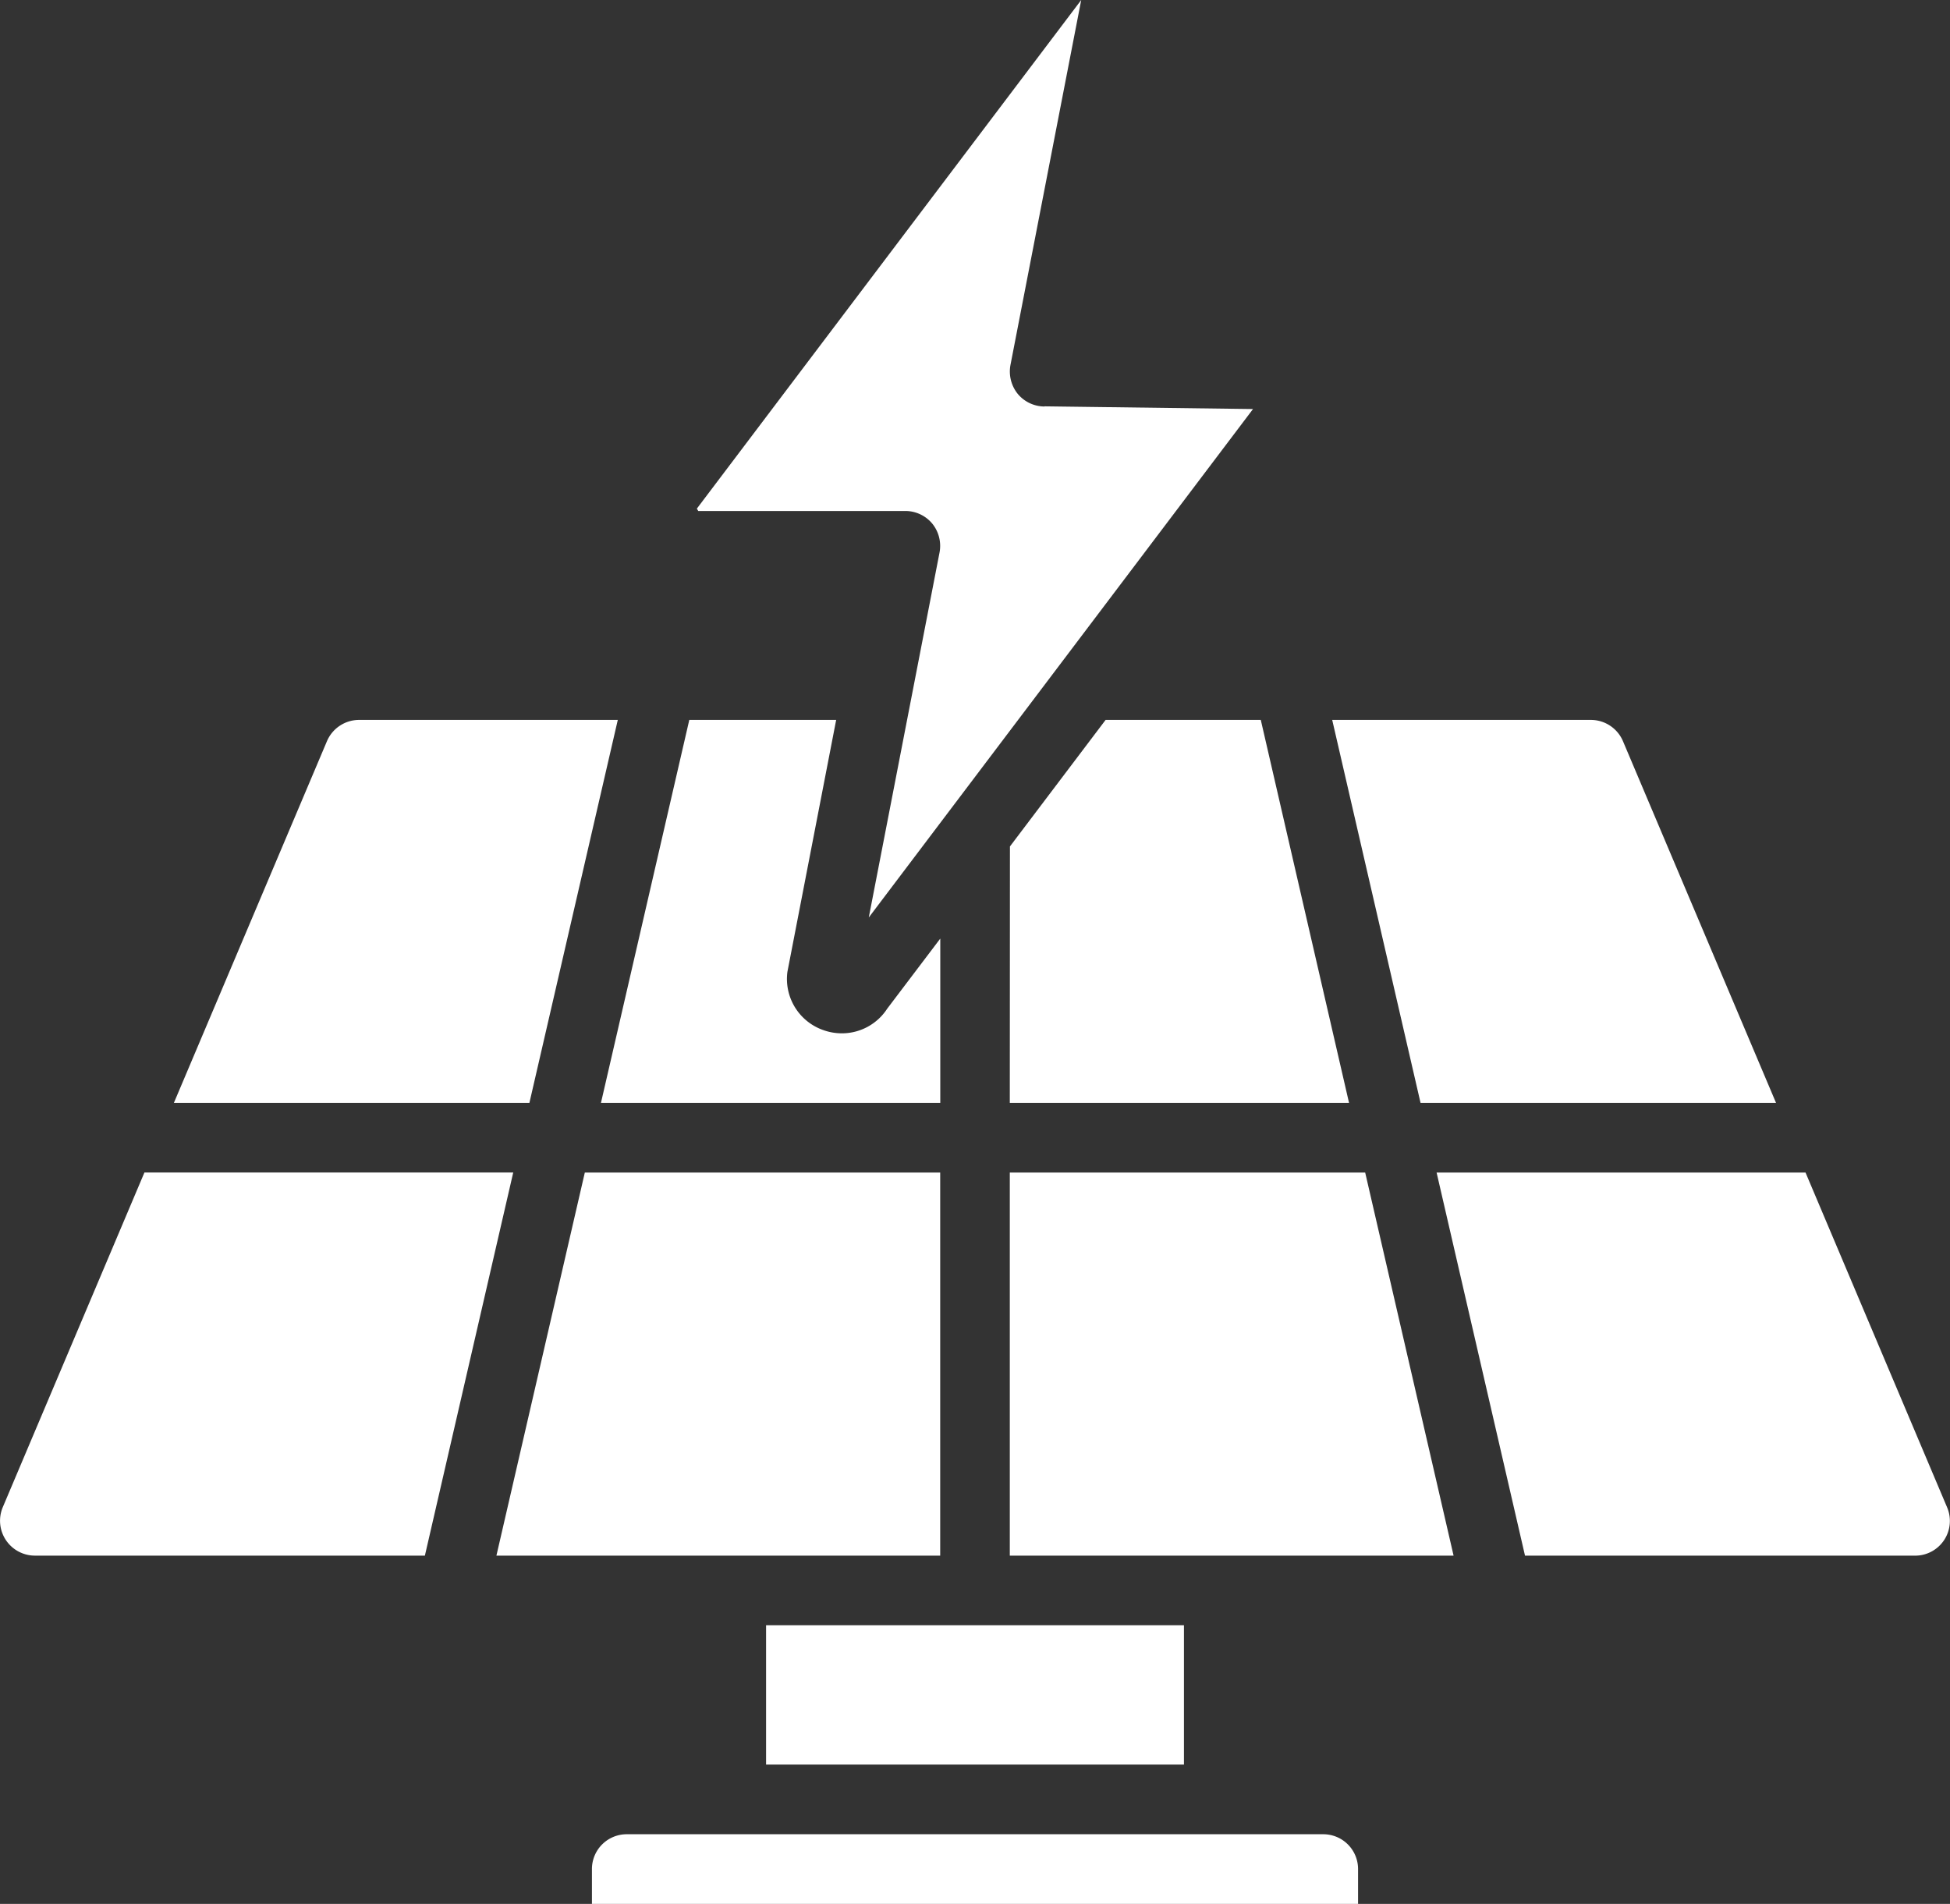 <svg xmlns="http://www.w3.org/2000/svg" width="72" height="70.297" viewBox="0 0 72 70.297">
  <rect x="0" y="0" width="72" height="70.297" fill="#333333" stroke="none"/>
  <g id="Group_2851" data-name="Group 2851" transform="translate(-1.067 -1.774)">
    <path id="Path_8779" data-name="Path 8779" d="M16.533,26.941H29.059L25.8,12.8h-5.73l-3.532,4.672Z" transform="translate(21.819 15.555)" fill="#fff"/>
    <path id="Path_8780" data-name="Path 8780" d="M22.8,26.941V20.874L20.84,23.463a1.993,1.993,0,0,1-1.673.909,2.025,2.025,0,0,1-.668-.113A2,2,0,0,1,17.156,22.1l1.8-9.3H13.533L10.271,26.941Z" transform="translate(12.985 15.555)" fill="#fff"/>
    <path id="Path_8781" data-name="Path 8781" d="M10.133,31.152v1.287H38.421V31.152a1.285,1.285,0,0,0-1.285-1.285H11.42A1.285,1.285,0,0,0,10.133,31.152Z" transform="translate(12.79 39.632)" fill="#fff"/>
    <path id="Path_8782" data-name="Path 8782" d="M36.693,19.733H23.07l3.264,14.144h14.4a1.282,1.282,0,0,0,1.184-1.786L36.693,19.735Z" transform="translate(31.041 25.336)" fill="#fff"/>
    <path id="Path_8783" data-name="Path 8783" d="M31.025,12.8H21.471l3.262,14.141H37.859L32.206,13.583a1.289,1.289,0,0,0-1.181-.783Z" transform="translate(28.785 15.555)" fill="#fff"/>
    <path id="Path_8784" data-name="Path 8784" d="M29.655,19.733H16.533V33.877H32.919Z" transform="translate(21.819 25.336)" fill="#fff"/>
    <path id="Path_8785" data-name="Path 8785" d="M24.58,16.783a1.291,1.291,0,0,1-.991-.465,1.315,1.315,0,0,1-.27-1.066L25.932,1.774,11.74,20.554l.051.087h7.647a1.292,1.292,0,0,1,.993.465,1.306,1.306,0,0,1,.27,1.066L18.088,35.65,32.275,16.877l-7.7-.1Z" transform="translate(15.057 0)" fill="#fff"/>
    <path id="Path_8786" data-name="Path 8786" d="M16.857,26.941,20.121,12.8H10.564a1.291,1.291,0,0,0-1.179.779L3.73,26.941Z" transform="translate(3.757 15.555)" fill="#fff"/>
    <path id="Path_8787" data-name="Path 8787" d="M1.171,32.087a1.288,1.288,0,0,0,1.184,1.791h14.4l3.262-14.146H6.4L1.171,32.087Z" transform="translate(0 25.334)" fill="#fff"/>
    <path id="Path_8788" data-name="Path 8788" d="M25.056,19.733H11.934L8.67,33.877H25.056Z" transform="translate(10.726 25.336)" fill="#fff"/>
    <path id="Path_8789" data-name="Path 8789" d="M12.8,26.666H28.229v5.145H12.8Z" transform="translate(16.553 35.116)" fill="#fff"/>
  </g>
</svg>

